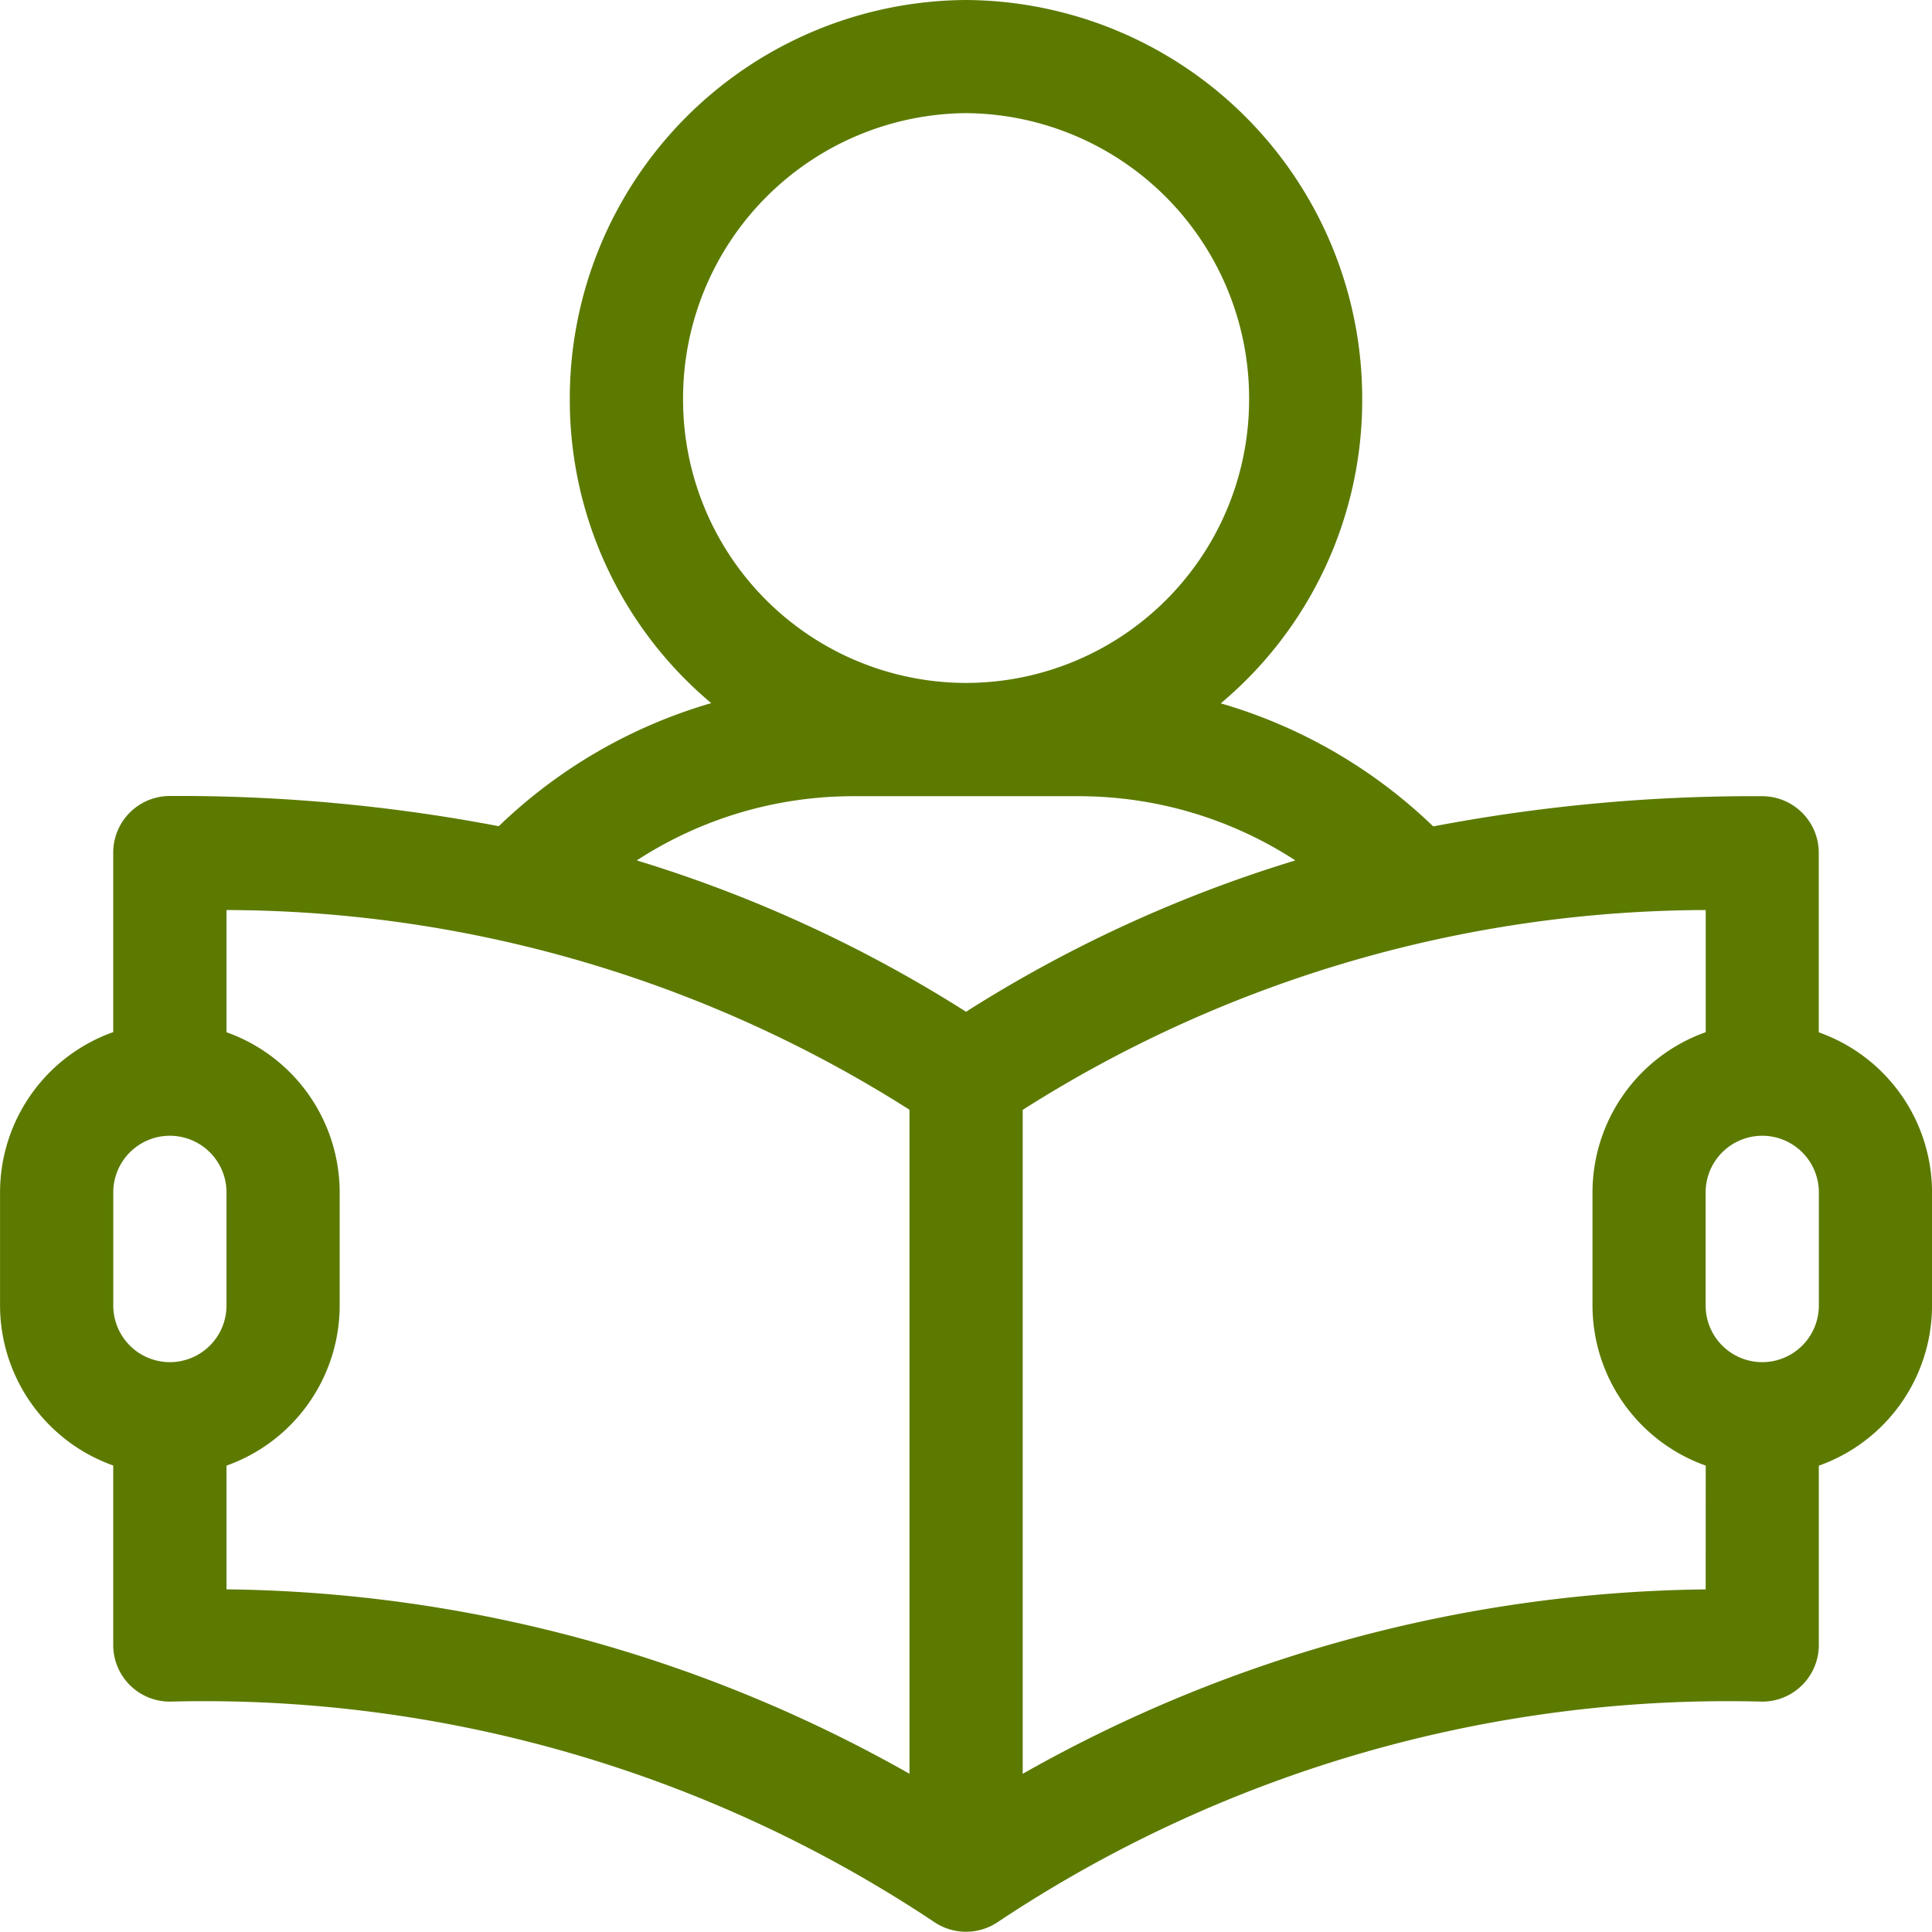 <svg xmlns="http://www.w3.org/2000/svg" width="44.774" height="44.774" viewBox="0 0 44.774 44.774">
  <g id="Group_24263" data-name="Group 24263" transform="translate(886.13 -0.01)">
    <g id="Group_24236" data-name="Group 24236" transform="translate(-886.13 0.01)">
      <path id="Path_70687" data-name="Path 70687" d="M-843.98,23.934v-4.16a1.312,1.312,0,0,0-1.312-1.312,39.538,39.538,0,0,0-7.623.7,11.851,11.851,0,0,0-4.924-2.852,9.165,9.165,0,0,0,3.278-7.026A9.237,9.237,0,0,0-863.743.01a9.237,9.237,0,0,0-9.182,9.269,9.167,9.167,0,0,0,3.278,7.026,11.85,11.85,0,0,0-4.924,2.852,39.541,39.541,0,0,0-7.623-.7,1.312,1.312,0,0,0-1.312,1.312v4.16a3.943,3.943,0,0,0-2.623,3.71v2.624a3.943,3.943,0,0,0,2.623,3.71v4.16a1.312,1.312,0,0,0,1.312,1.312,30.525,30.525,0,0,1,17.724,5.114,1.316,1.316,0,0,0,1.455,0,30.524,30.524,0,0,1,17.724-5.114,1.312,1.312,0,0,0,1.312-1.312V33.977a3.943,3.943,0,0,0,2.624-3.71V27.643A3.939,3.939,0,0,0-843.98,23.934ZM-870.3,9.278a6.61,6.61,0,0,1,6.559-6.646,6.61,6.61,0,0,1,6.559,6.646,6.566,6.566,0,0,1-6.559,6.559A6.566,6.566,0,0,1-870.3,9.278Zm-11.893,22.3a1.313,1.313,0,0,1-1.312-1.312V27.643a1.313,1.313,0,0,1,1.312-1.312,1.313,1.313,0,0,1,1.312,1.312v2.624A1.313,1.313,0,0,1-882.195,31.578Zm17.14,9.539a32.822,32.822,0,0,0-15.828-4.274V33.976a3.943,3.943,0,0,0,2.623-3.71V27.642a3.943,3.943,0,0,0-2.623-3.71V21.1a29.651,29.651,0,0,1,15.828,4.628Zm1.312-17.659a31.2,31.2,0,0,0-7.632-3.508,9.2,9.2,0,0,1,5.008-1.488h5.247a9.206,9.206,0,0,1,5.008,1.488A31.113,31.113,0,0,0-863.743,23.458Zm17.14,13.386a32.82,32.82,0,0,0-15.828,4.274V25.731A29.651,29.651,0,0,1-846.6,21.1v2.831a3.943,3.943,0,0,0-2.624,3.71v2.624a3.943,3.943,0,0,0,2.624,3.71Zm2.623-6.578a1.313,1.313,0,0,1-1.312,1.312,1.313,1.313,0,0,1-1.312-1.312V27.643a1.313,1.313,0,0,1,1.312-1.312,1.313,1.313,0,0,1,1.312,1.312v2.624Z" transform="translate(886.13 -0.01)" fill="#5c7a00"/>
    </g>
  </g>
</svg>
